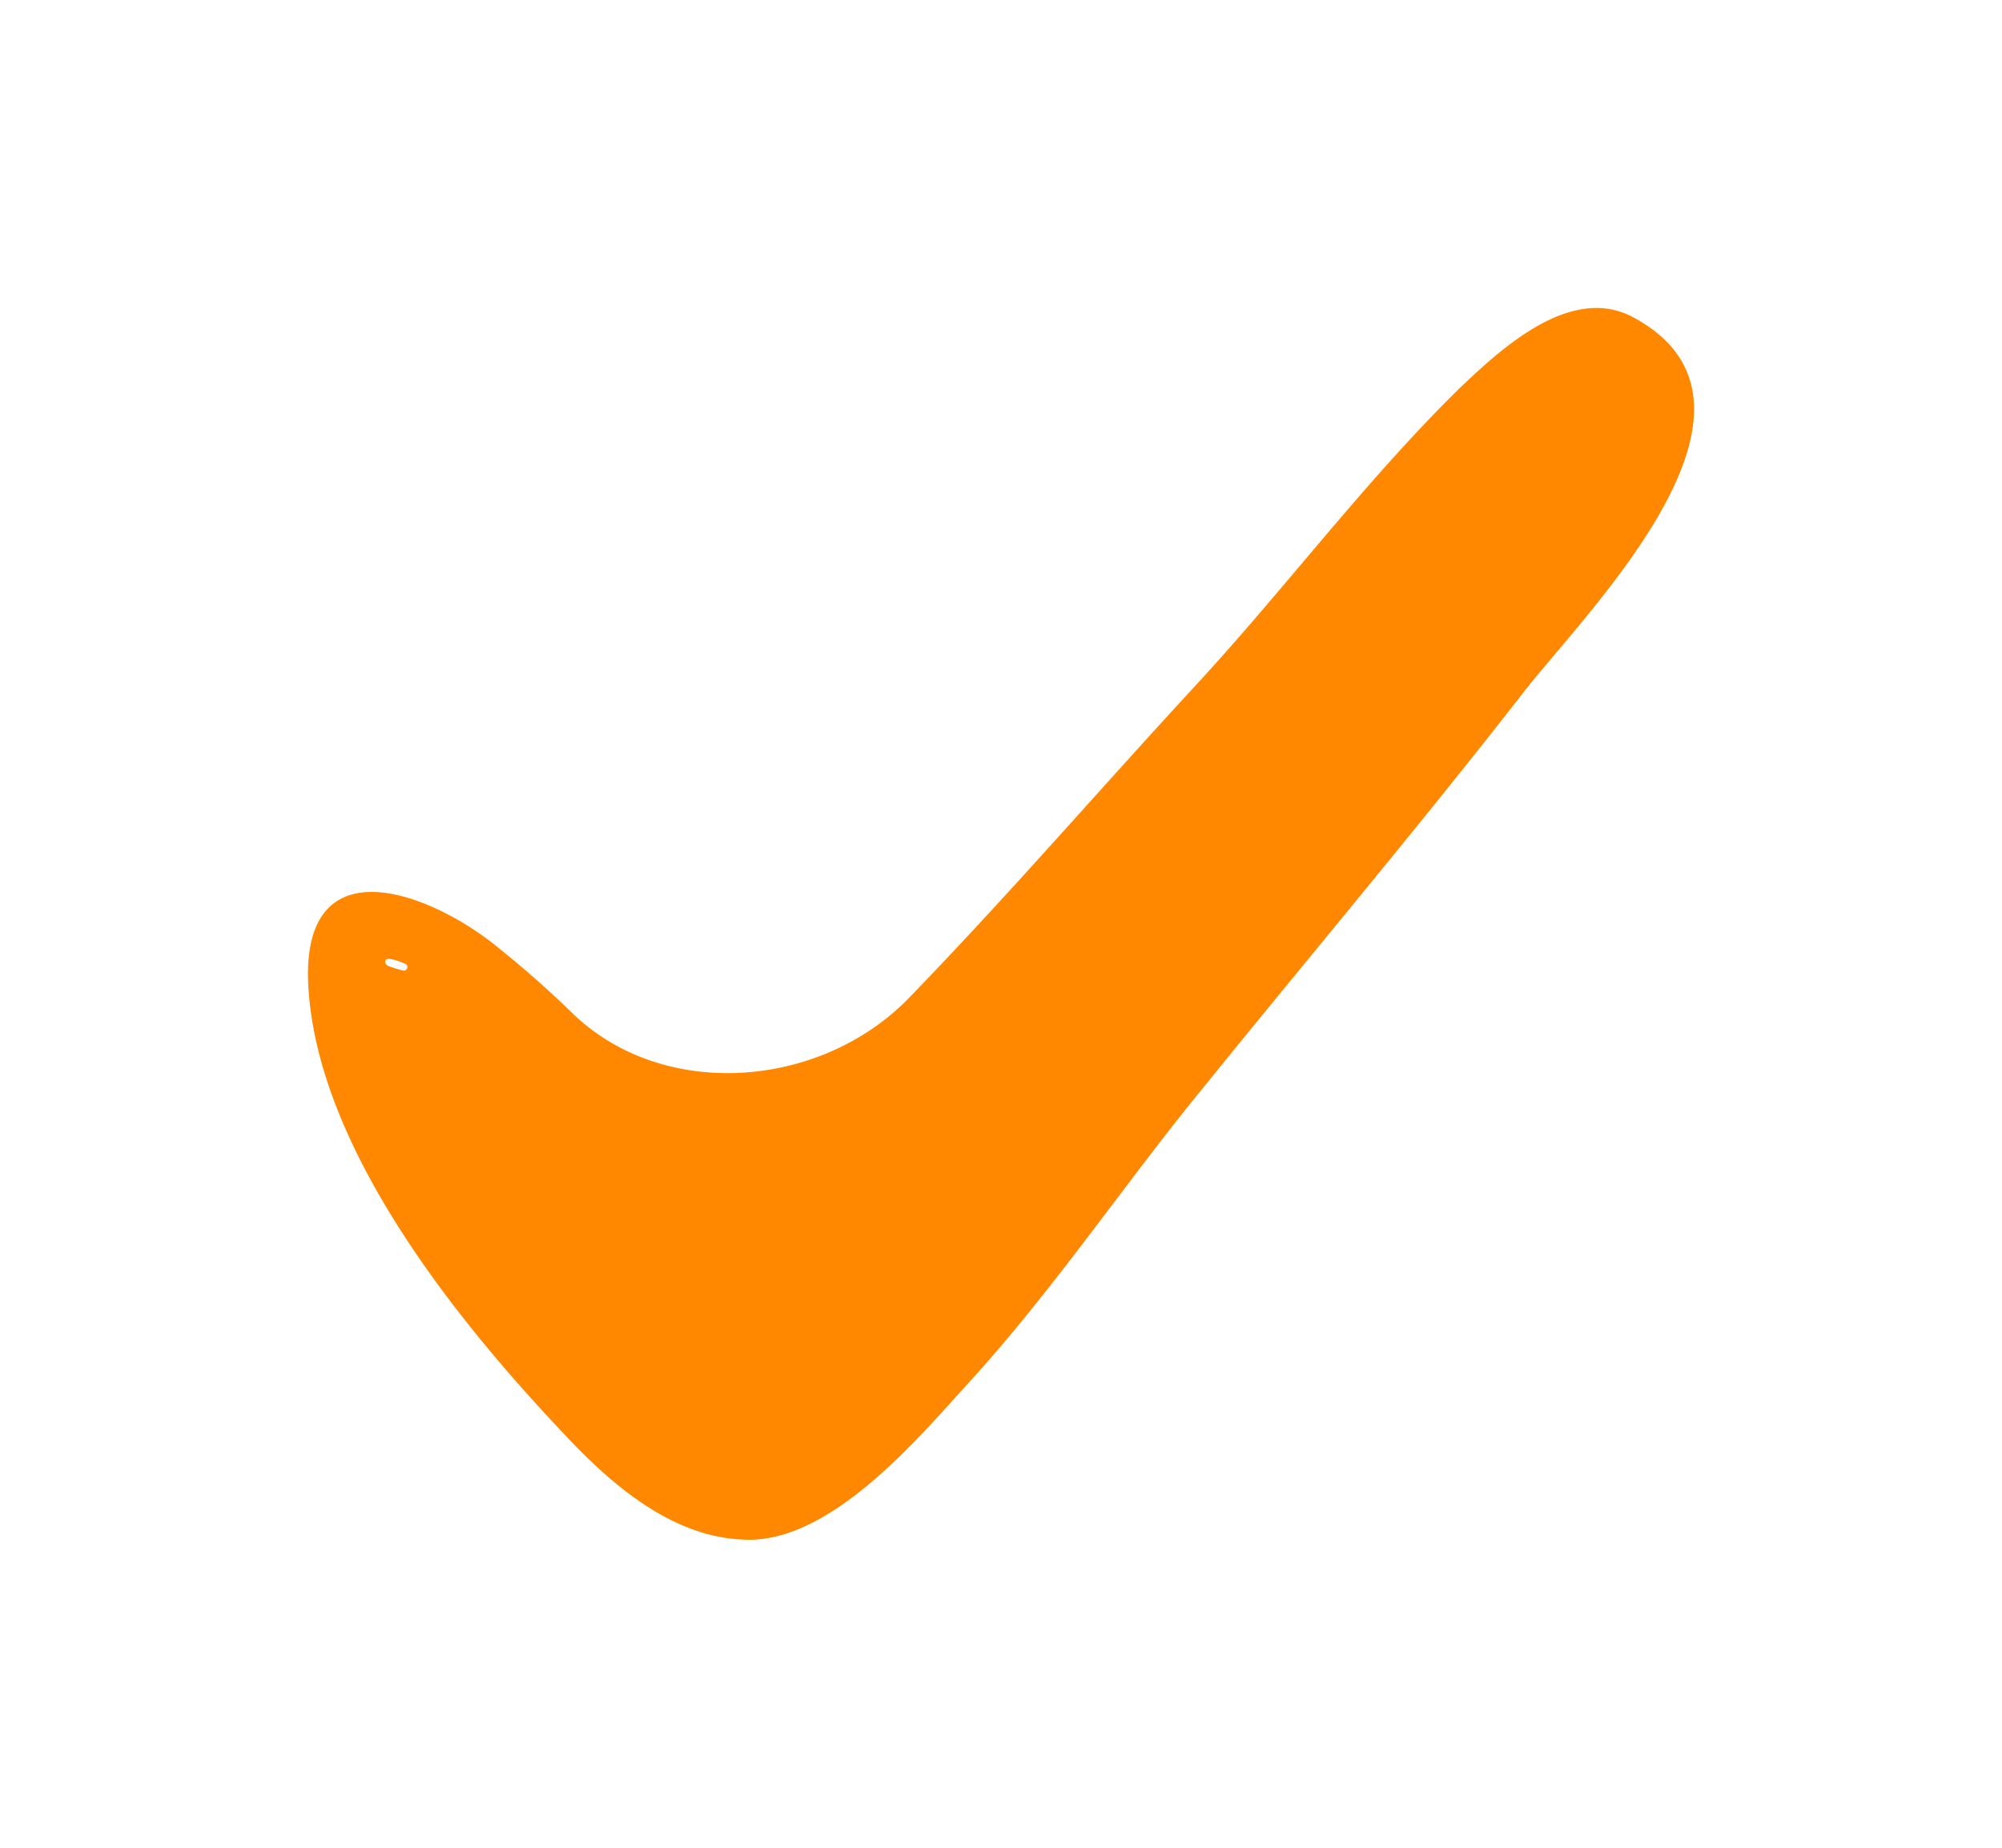 <svg xmlns="http://www.w3.org/2000/svg" width="26" height="24" fill="none"><path fill="url(#b)" d="M21.214 2.123c-.812-.44-1.718.408-2.25.911-1.218 1.195-2.249 2.578-3.405 3.835-1.28 1.384-2.468 2.767-3.78 4.119-1.149 1.156-3.166 1.308-4.34.177a13.527 13.527 0 0 0-1.064-.932C5.469 9.542 3.969 9.04 4 10.705c.063 2.169 1.969 4.495 3.374 5.972.594.63 1.375 1.29 2.281 1.32 1.093.064 2.218-1.257 2.874-1.98 1.156-1.257 2.093-2.672 3.155-3.96 1.375-1.698 2.78-3.364 4.124-5.093.844-1.07 3.5-3.71 1.406-4.841zm-15.944 8.4c.03.014.026.066-.004.08a.051.051 0 0 1-.027.004 1.648 1.648 0 0 1-.19-.058c-.065-.026-.062-.101.008-.094a.69.69 0 0 1 .213.069z" filter="url(#a)"/><defs><filter id="a" width="26" height="24" x="0" y="0" color-interpolation-filters="sRGB" filterUnits="userSpaceOnUse"><feFlood flood-opacity="0" result="BackgroundImageFix"/><feColorMatrix in="SourceAlpha" values="0 0 0 0 0 0 0 0 0 0 0 0 0 0 0 0 0 0 127 0"/><feOffset dy="2"/><feGaussianBlur stdDeviation="2"/><feColorMatrix values="0 0 0 0 0 0 0 0 0 0 0 0 0 0 0 0 0 0 0.16 0"/><feBlend in2="BackgroundImageFix" result="effect1_dropShadow"/><feBlend in="SourceGraphic" in2="effect1_dropShadow" result="shape"/></filter><linearGradient id="b" x1="12.872" x2="12.872" y1="15.167" y2="-1.667" gradientUnits="userSpaceOnUse"><stop stop-color="#F80"/><stop offset="1" stop-color="#F80"/></linearGradient></defs></svg>